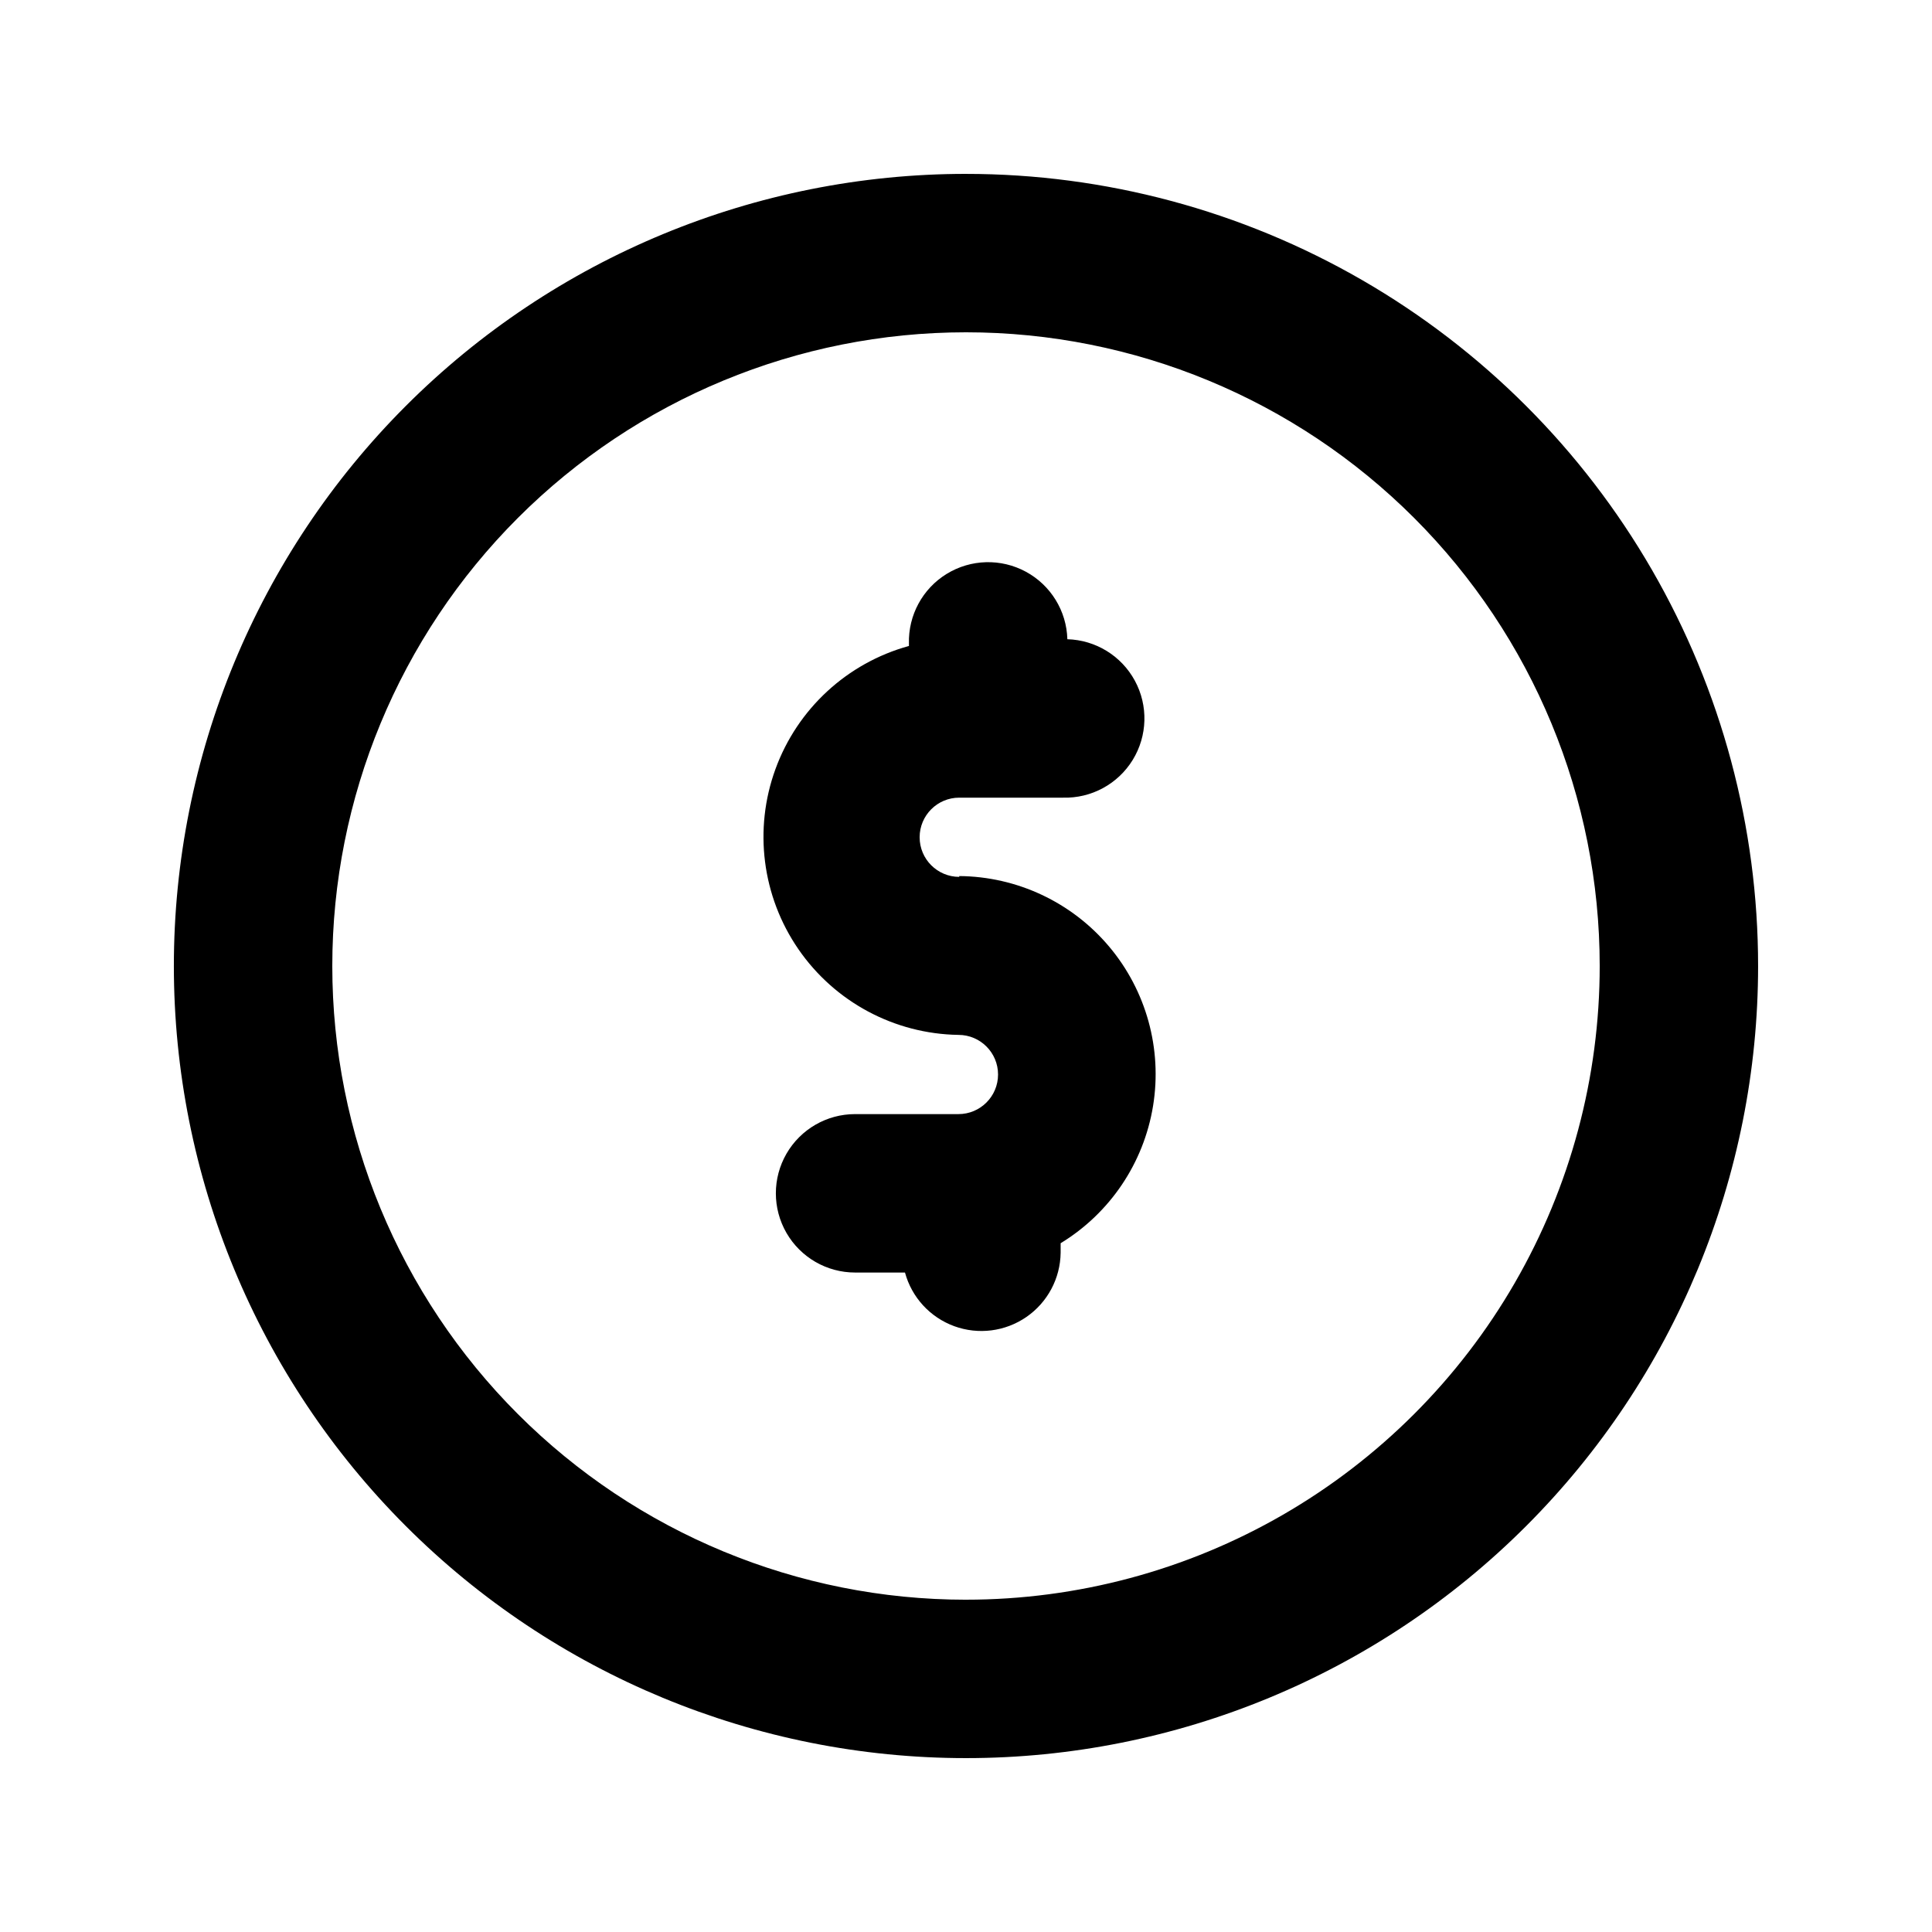 <?xml version="1.0" encoding="UTF-8"?>
<!-- Uploaded to: SVG Repo, www.svgrepo.com, Generator: SVG Repo Mixer Tools -->
<svg fill="#000000" width="800px" height="800px" version="1.1" viewBox="144 144 512 512" xmlns="http://www.w3.org/2000/svg">
 <g>
  <path d="m400 190.08c-55.676 0-109.07 22.117-148.44 61.484s-61.484 92.762-61.484 148.44c0 55.672 22.117 109.07 61.484 148.43 39.367 39.367 92.762 61.484 148.44 61.484 55.672 0 109.07-22.117 148.43-61.484 39.367-39.367 61.484-92.762 61.484-148.43 0-36.852-9.699-73.051-28.121-104.96-18.426-31.914-44.926-58.414-76.84-76.836-31.91-18.426-68.109-28.125-104.96-28.125zm0 377.86c-44.543 0-87.258-17.691-118.75-49.188-31.496-31.492-49.188-74.207-49.188-118.75 0-44.543 17.691-87.258 49.188-118.75 31.492-31.496 74.207-49.188 118.75-49.188 44.539 0 87.254 17.691 118.75 49.188 31.496 31.492 49.188 74.207 49.188 118.75 0 29.477-7.758 58.438-22.496 83.965-14.742 25.531-35.941 46.73-61.473 61.473-25.527 14.738-54.488 22.496-83.965 22.496z"/>
  <path d="m398.21 376.38c-5.797 0-10.496-4.699-10.496-10.496s4.699-10.496 10.496-10.496h27.5c7.5 0.207 14.539-3.606 18.469-9.996 3.926-6.391 4.148-14.395 0.574-20.992-3.57-6.598-10.391-10.789-17.891-10.996-0.203-7.5-4.398-14.32-10.996-17.891s-14.598-3.352-20.992 0.578c-6.391 3.926-10.199 10.969-9.996 18.469v0.629c-16.375 4.508-29.555 16.664-35.371 32.621-5.82 15.953-3.555 33.742 6.074 47.73 9.633 13.992 25.438 22.457 42.418 22.719 5.797 0 10.496 4.699 10.496 10.496 0 5.797-4.699 10.496-10.496 10.496h-27.395c-7.5 0-14.43 4-18.18 10.496s-3.75 14.496 0 20.992c3.75 6.496 10.68 10.496 18.18 10.496h13.227c1.781 6.574 6.644 11.871 13.043 14.215 6.394 2.34 13.531 1.43 19.137-2.438s8.988-10.215 9.07-17.027v-2.516c13.082-7.973 22.027-21.258 24.492-36.379 2.465-15.117-1.797-30.559-11.672-42.27-9.875-11.715-24.375-18.527-39.691-18.652z"/>
 </g>
</svg>
